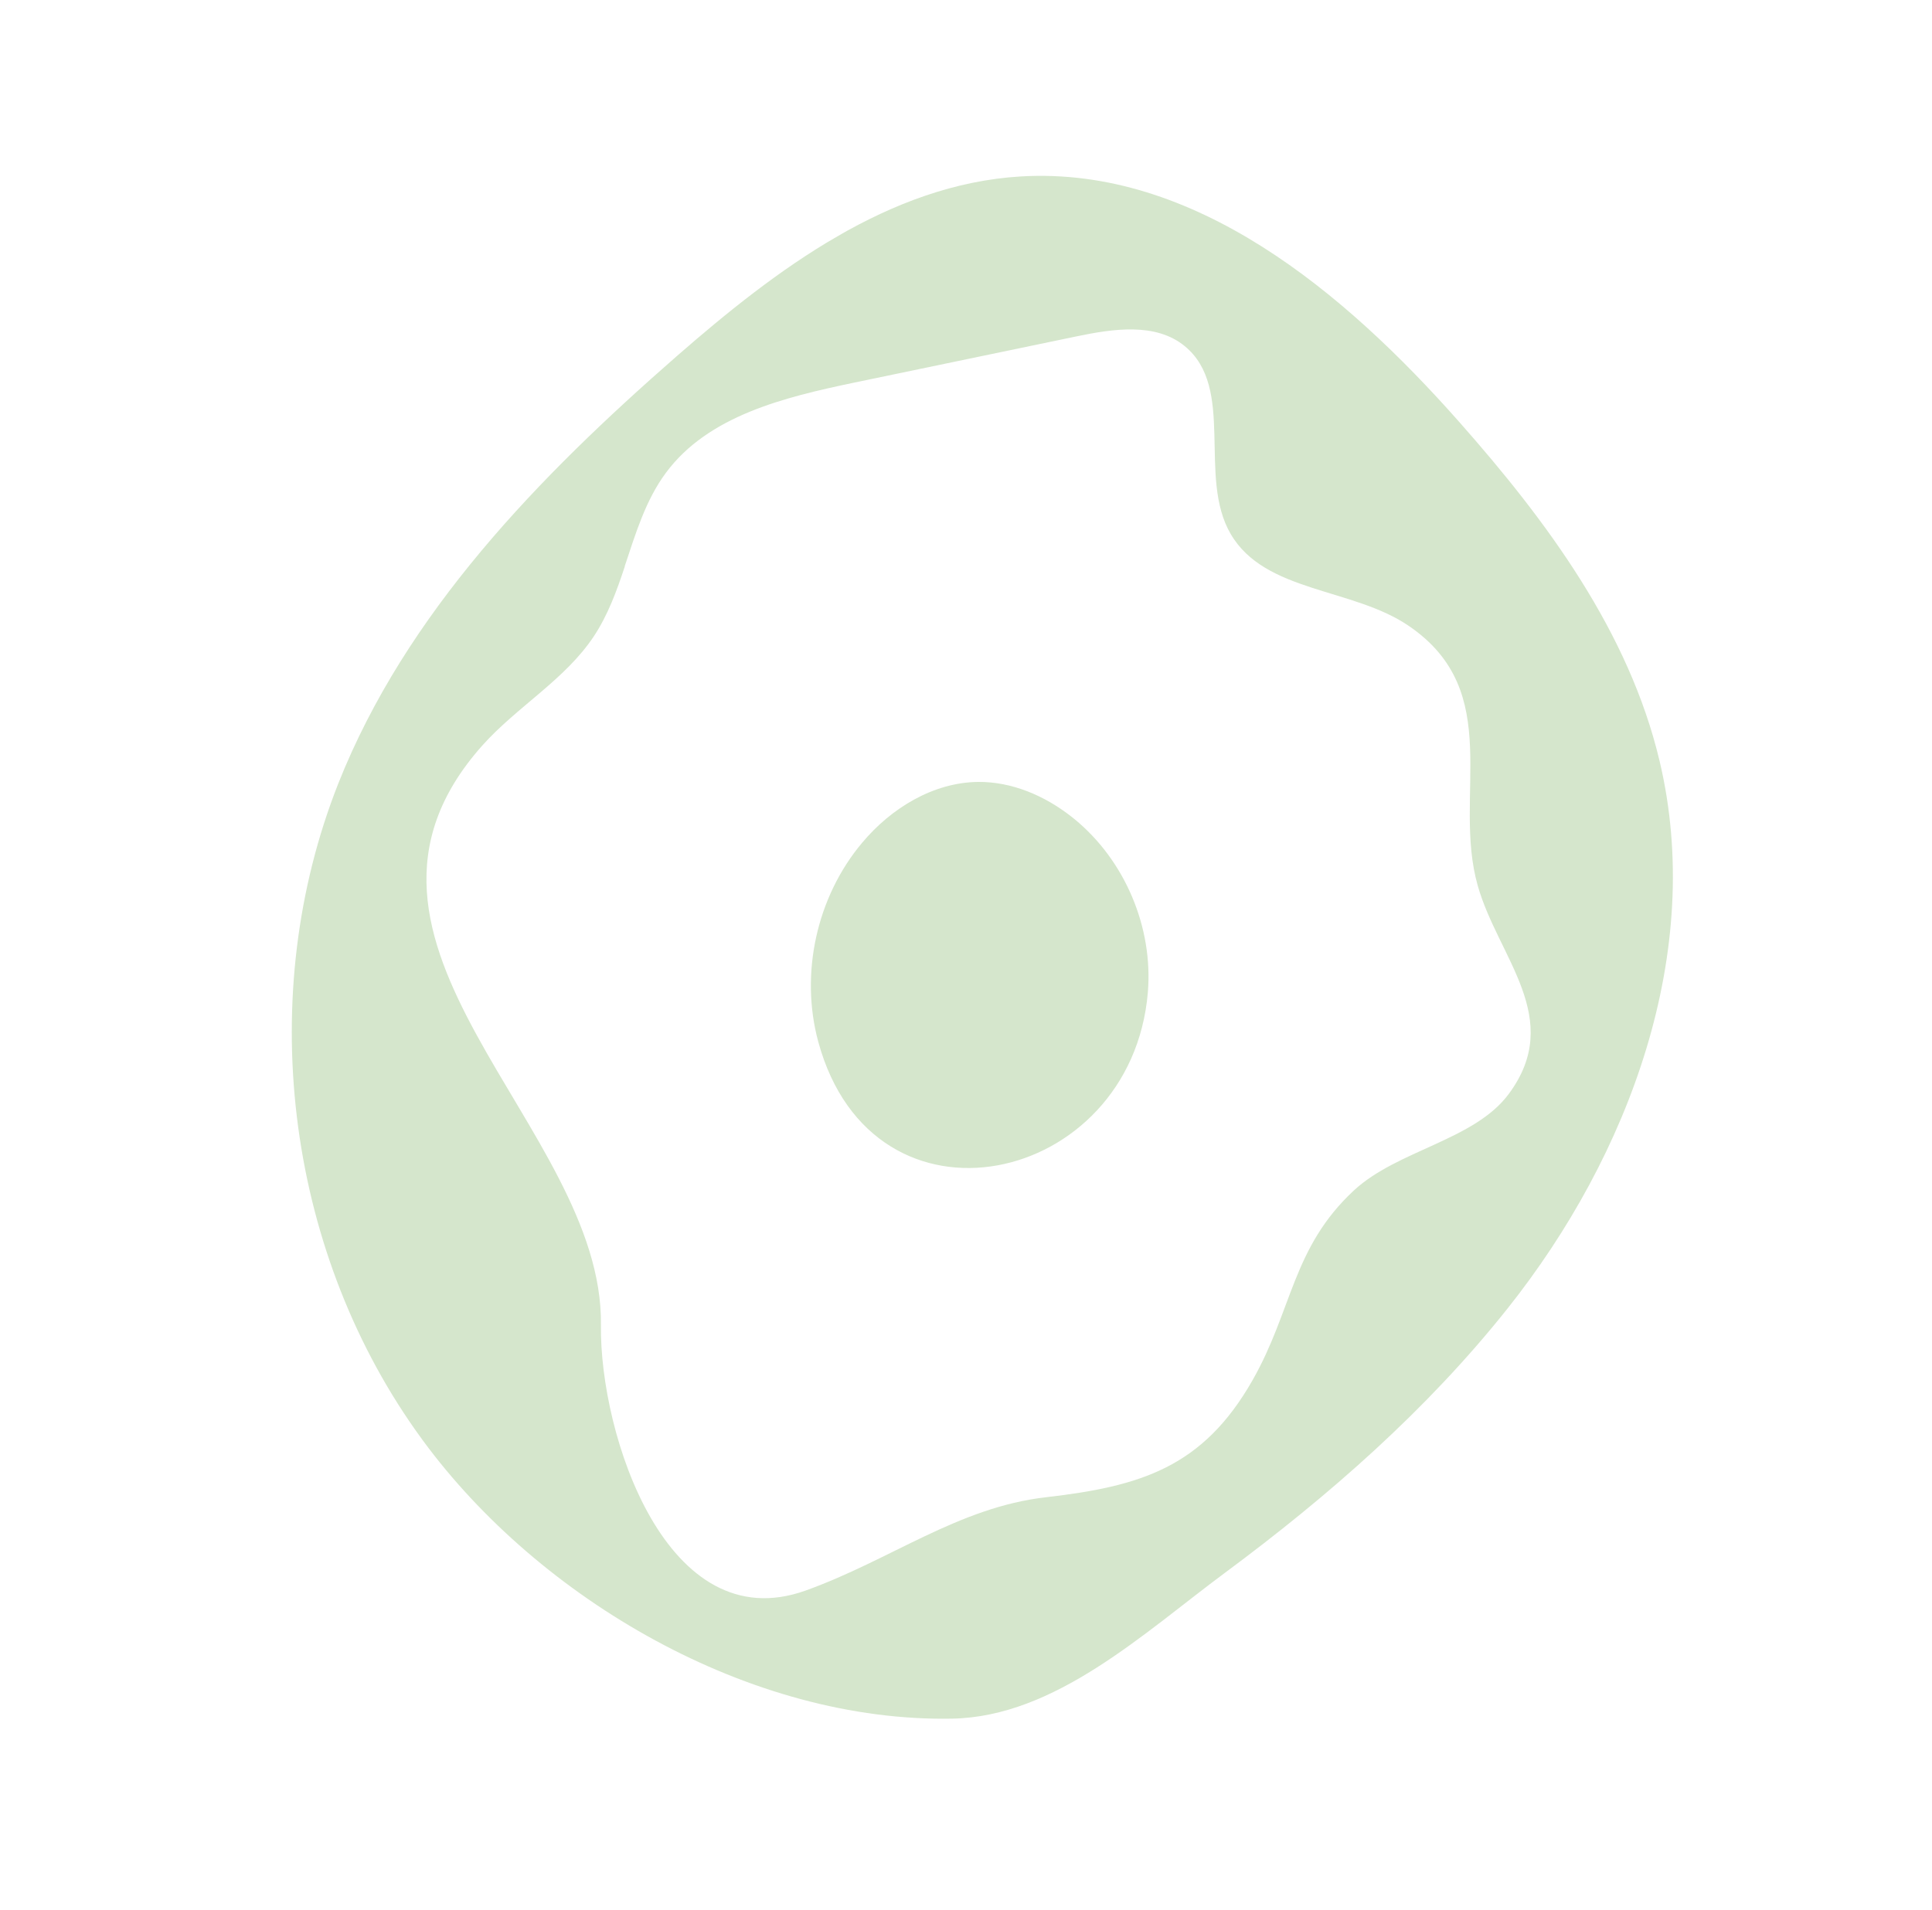<svg width="176" height="174" viewBox="0 0 176 174" fill="none" xmlns="http://www.w3.org/2000/svg">
<g clip-path="url(#clip0_143_2561)">
<path d="M37.863 130.329C38.076 130.631 38.289 130.934 38.511 131.231C49.161 145.734 68.342 156.938 86.747 156.593C96.132 156.418 104.178 148.803 111.604 143.294C121.055 136.287 129.999 128.454 137.342 119.213C148.467 105.218 155.305 86.697 151.184 69.342C148.395 57.589 140.947 47.513 132.949 38.465C122.47 26.606 108.789 15.126 92.962 16.078C81.001 16.803 70.716 24.54 61.679 32.426C49.075 43.441 36.979 55.854 30.814 71.397C23.229 90.586 25.992 113.5 37.863 130.329ZM97.588 74.397C97.677 74.467 97.767 74.537 97.862 74.615C102.48 78.388 105.065 84.504 104.564 90.442C103.055 108.078 79.539 113.291 74.539 94.911C72.857 88.708 74.394 81.715 78.54 76.787C81.171 73.644 84.997 71.293 89.1 71.244C92.179 71.219 95.159 72.495 97.588 74.397ZM56.904 51.611C57.903 48.627 58.8 45.592 60.662 43.08C64.52 37.869 71.455 36.195 77.796 34.866L98.044 30.654C101.401 29.954 105.277 29.367 107.921 31.534C112.59 35.351 109.069 43.451 112.113 48.654C115.242 54.025 123.254 53.529 128.377 57.056C137.154 63.077 132.287 72.474 134.616 80.69C136.468 87.245 142.555 92.784 137.44 99.679C134.305 103.908 127.306 104.779 123.324 108.477C117.72 113.693 117.753 119.332 114.108 125.749C109.568 133.736 103.855 135.43 95.288 136.421C87.299 137.332 81.148 142.135 73.394 144.921C60.746 149.461 54.608 130.743 54.743 120.713C54.987 102.583 27.89 85.955 43.924 67.942C47.088 64.392 51.465 61.939 54.097 57.978C55.384 56.033 56.183 53.837 56.922 51.601" fill="#D5E6CC"/>
</g>
<defs>
<clipPath id="clip0_143_2561">
<rect width="124.605" height="130.971" fill="white" transform="translate(62.816 173.597) rotate(-120.226)"/>
</clipPath>
</defs>
</svg>
